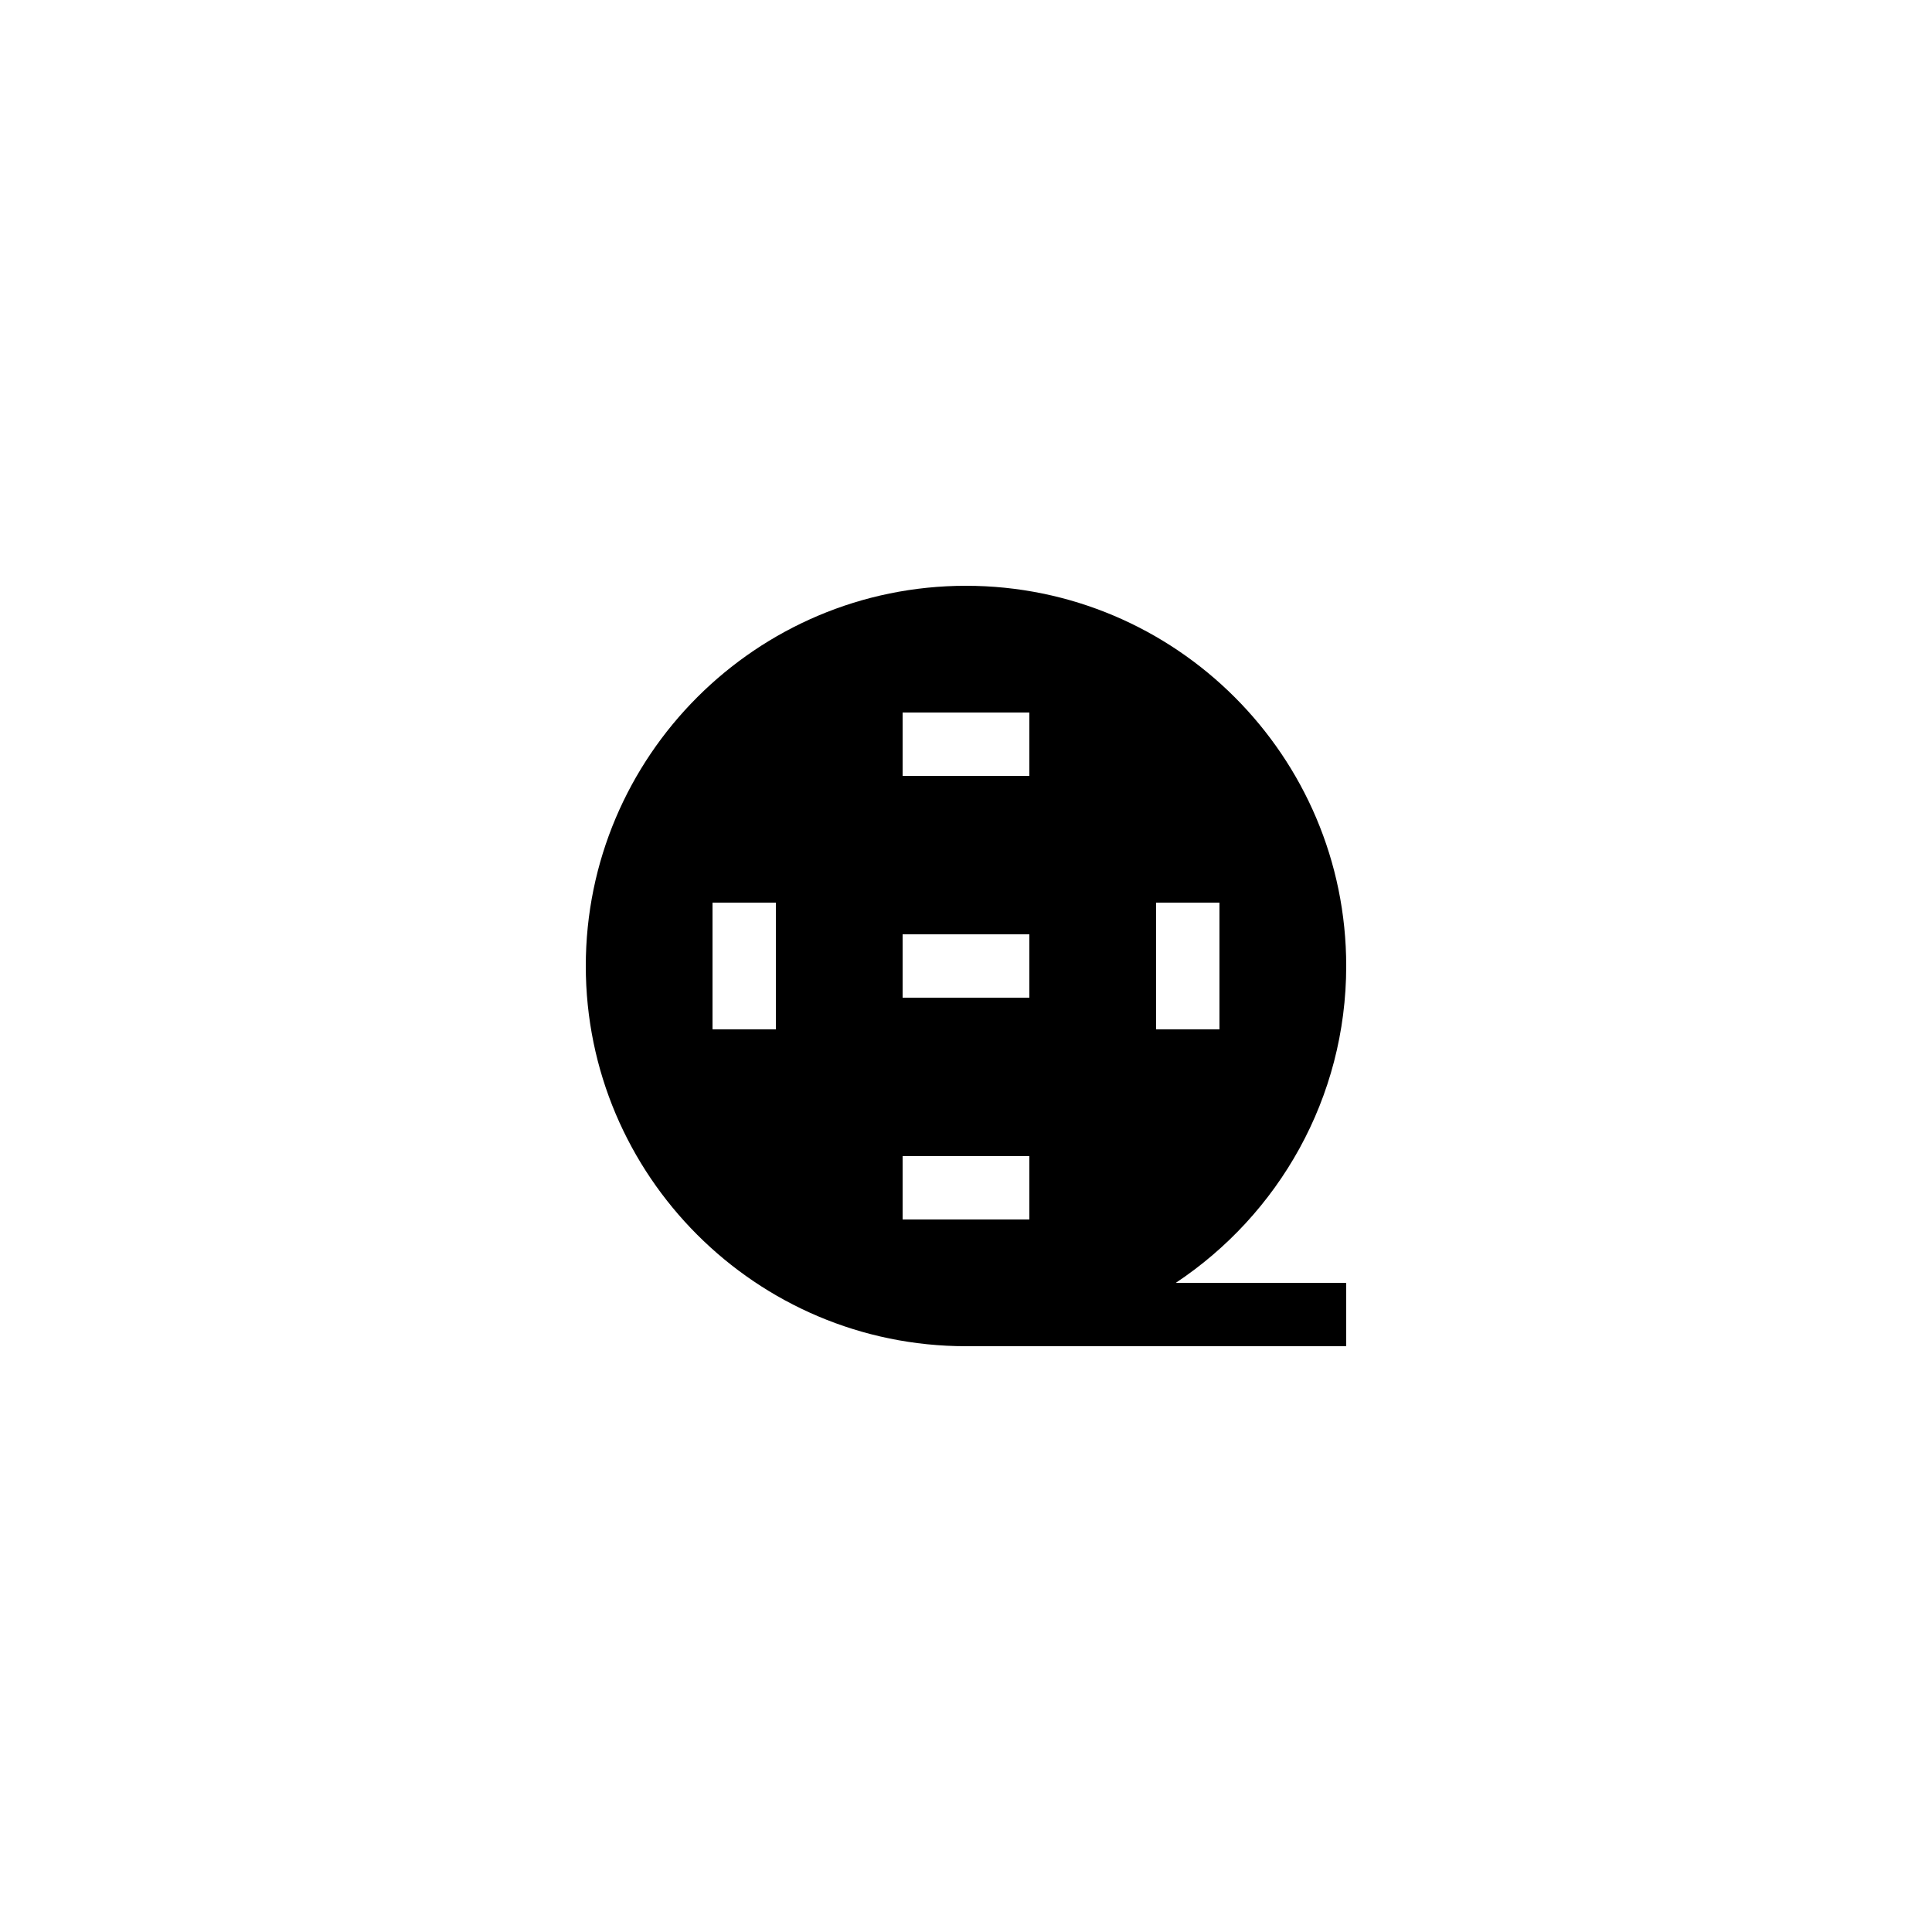 <?xml version="1.0" encoding="UTF-8"?>
<!-- Uploaded to: SVG Repo, www.svgrepo.com, Generator: SVG Repo Mixer Tools -->
<svg fill="#000000" width="800px" height="800px" version="1.1" viewBox="144 144 512 512" xmlns="http://www.w3.org/2000/svg">
 <path d="m500.76 400c0-55.586-45.176-100.76-100.76-100.76s-100.76 45.176-100.76 100.76 45.176 100.76 100.76 100.76h100.76v-16.793h-45.164c27.191-18.059 45.164-48.93 45.164-83.969zm-117.56-67.176h33.586v16.793h-33.586zm0 58.777h33.586v16.793h-33.586zm-33.586 25.191h-16.793v-33.586h16.793zm33.586 50.379v-16.793h33.586v16.793zm83.969-50.379h-16.793v-33.586h16.793z"/>
</svg>
